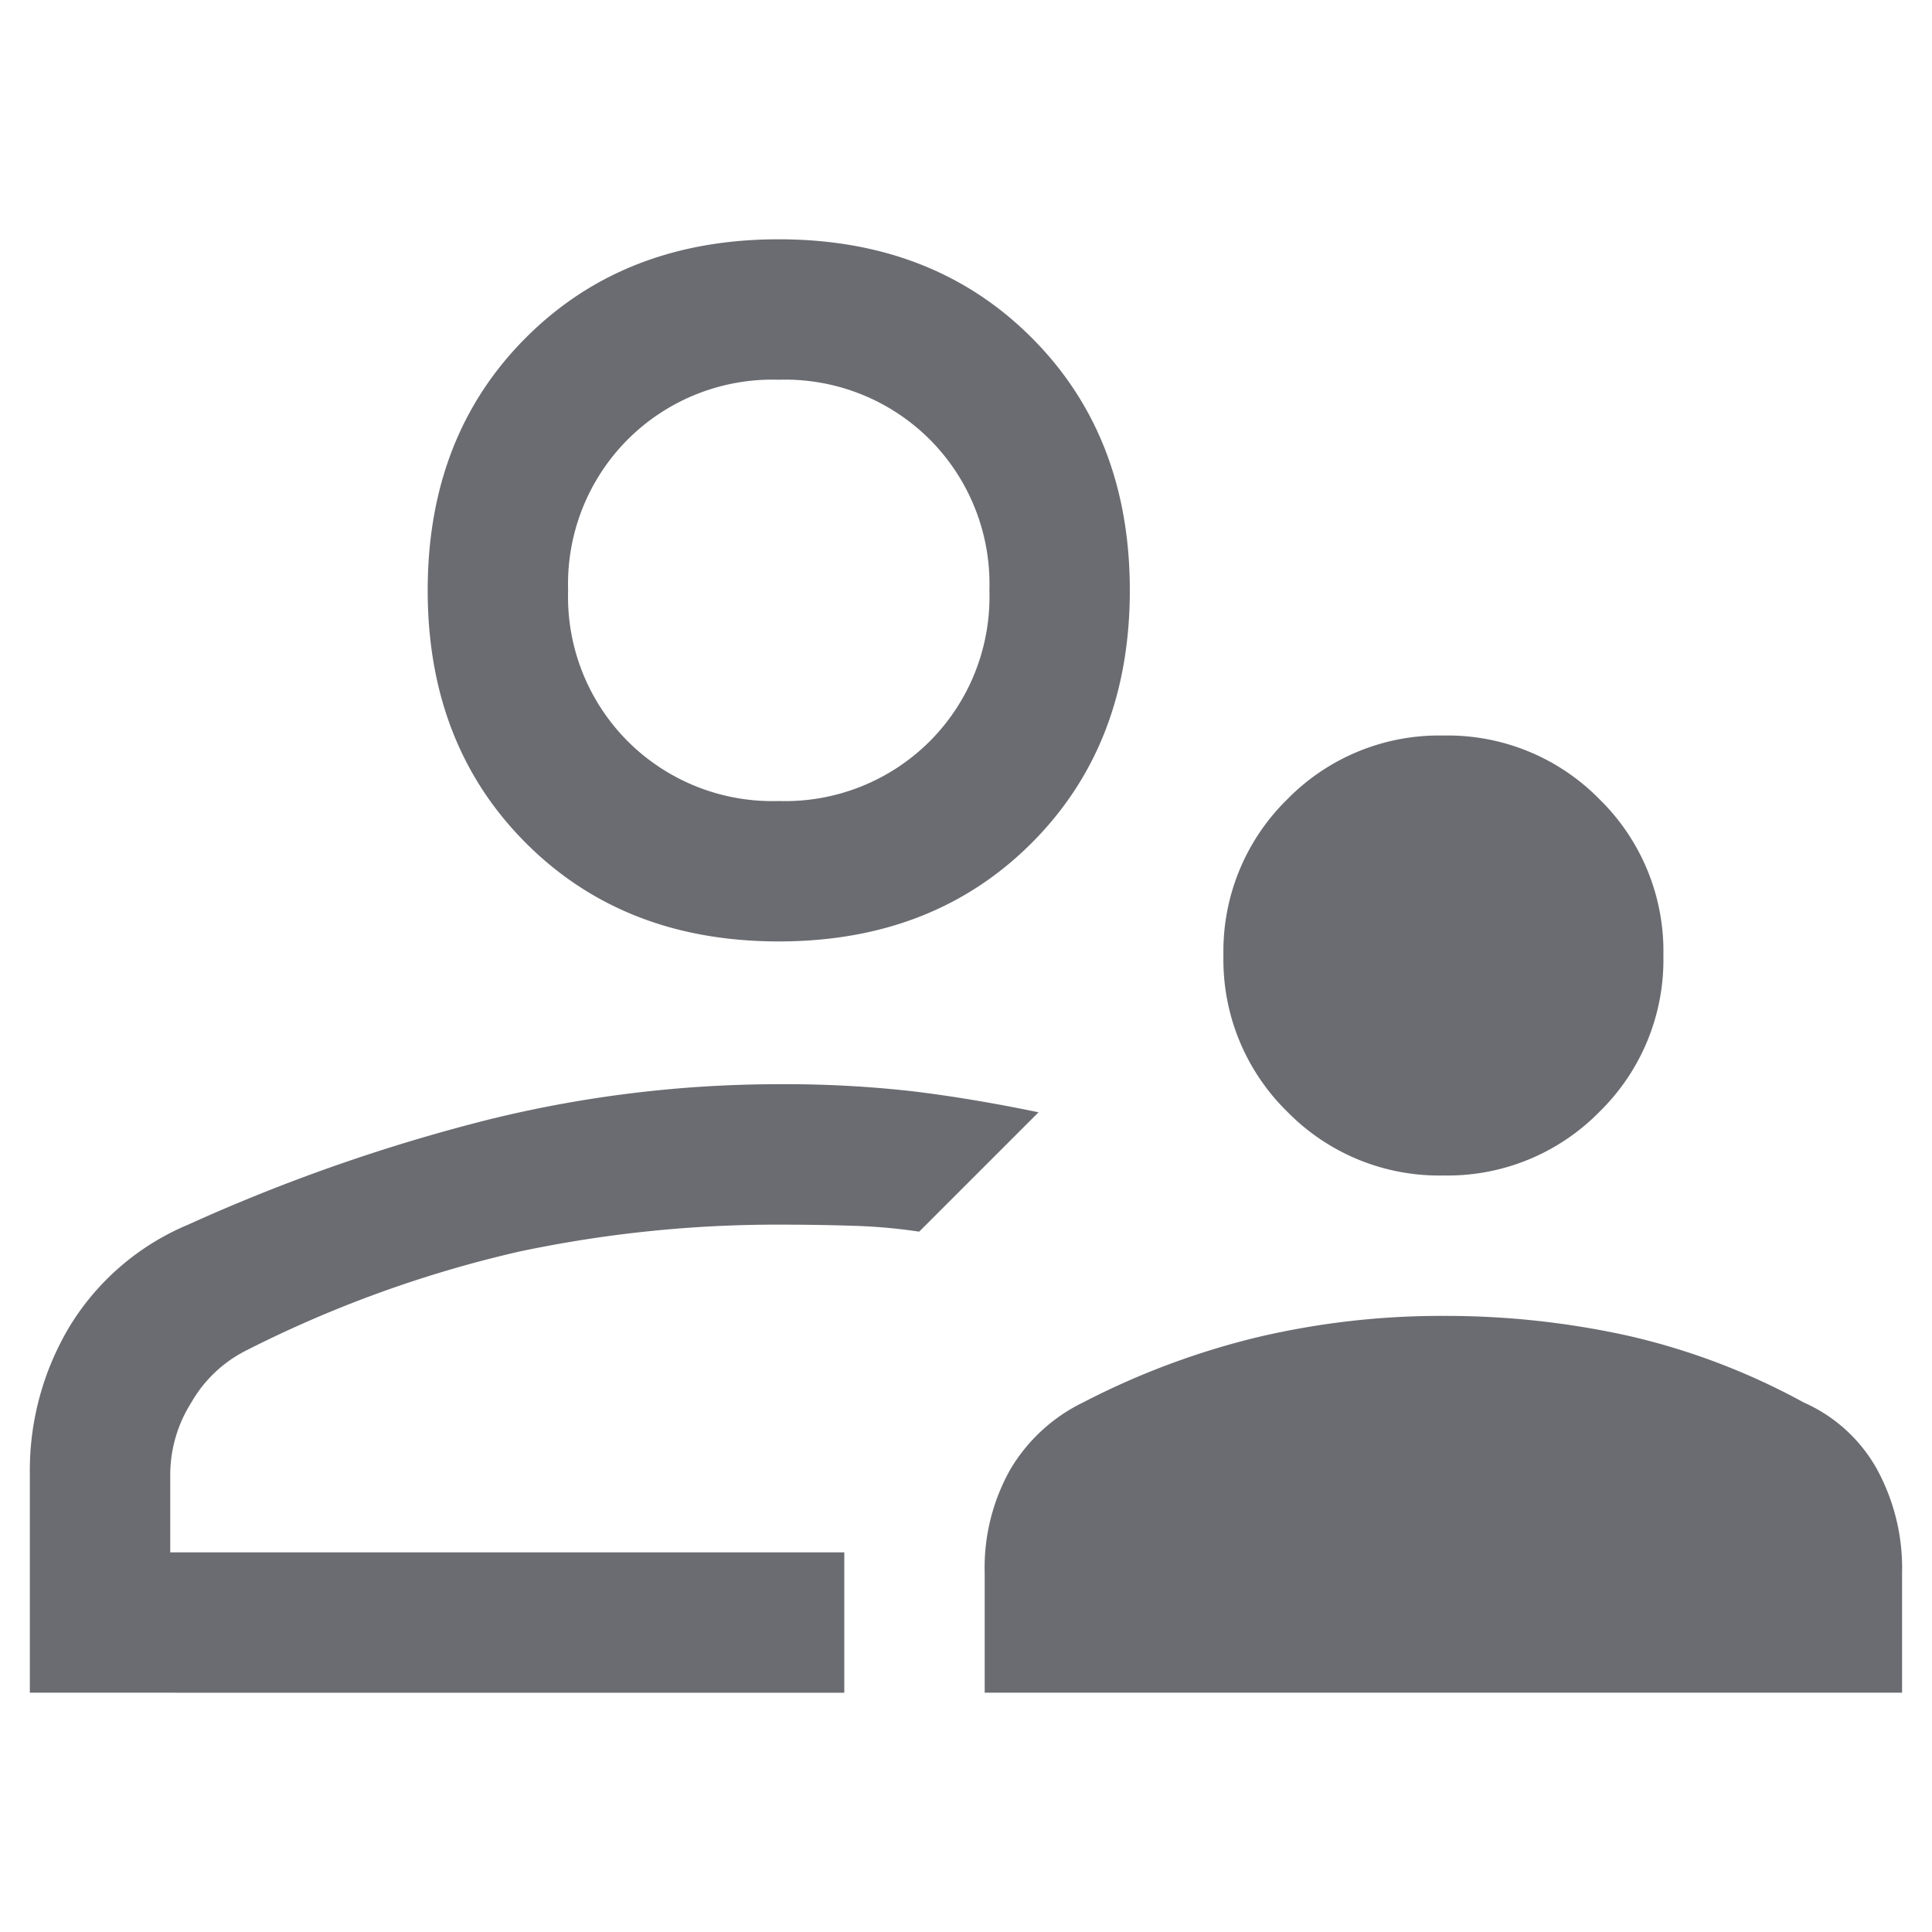 <svg xmlns="http://www.w3.org/2000/svg" xmlns:xlink="http://www.w3.org/1999/xlink" width="120" height="120" viewBox="0 0 120 120"><defs><clipPath id="clip-Ongoing_Support"><rect width="120" height="120"></rect></clipPath></defs><g id="Ongoing_Support" data-name="Ongoing Support" clip-path="url(#clip-Ongoing_Support)"><path id="supervisor_account_FILL0_wght400_GRAD0_opsz48" d="M167.8-722.853a13.194,13.194,0,0,1-9.7-3.963,13.2,13.2,0,0,1-3.963-9.7,13.2,13.2,0,0,1,3.963-9.7,13.2,13.2,0,0,1,9.7-3.963,13.2,13.2,0,0,1,9.7,3.963,13.2,13.2,0,0,1,3.963,9.7,13.2,13.2,0,0,1-3.963,9.7A13.2,13.2,0,0,1,167.8-722.853Zm-28.492,32.126v-7.414a12.436,12.436,0,0,1,1.6-6.469,10.659,10.659,0,0,1,4.506-4.143,48.093,48.093,0,0,1,10.9-4.07,49.674,49.674,0,0,1,11.484-1.308,52.483,52.483,0,0,1,11.484,1.235,42.314,42.314,0,0,1,10.9,4.143,9.67,9.67,0,0,1,4.506,4.07,12.831,12.831,0,0,1,1.6,6.542v7.414ZM126.517-737.39q-9.594,0-15.7-6.106t-6.105-15.7q0-9.594,6.105-15.7t15.7-6.105q9.594,0,15.7,6.105t6.105,15.7q0,9.594-6.105,15.7T126.517-737.39ZM126.517-759.195ZM80-690.727v-13.665a17.409,17.409,0,0,1,2.471-9.085,15.733,15.733,0,0,1,7.365-6.323,110.674,110.674,0,0,1,18.728-6.542,75.364,75.364,0,0,1,17.916-2.18,70.536,70.536,0,0,1,8.323.436q3.634.436,7.85,1.308l-3.707,3.707-3.707,3.707a34.369,34.369,0,0,0-4.07-.363q-2.181-.072-4.652-.073a77.361,77.361,0,0,0-16.109,1.672,73.716,73.716,0,0,0-17.035,6.178,8.133,8.133,0,0,0-3.343,3.2,8.414,8.414,0,0,0-1.308,4.361v4.943h41.865v8.722ZM130.587-699.449Zm-4.07-46.663a12.708,12.708,0,0,0,9.376-3.707,12.709,12.709,0,0,0,3.707-9.376,12.707,12.707,0,0,0-3.707-9.376,12.707,12.707,0,0,0-9.376-3.707,12.707,12.707,0,0,0-9.376,3.707,12.707,12.707,0,0,0-3.707,9.376,12.708,12.708,0,0,0,3.707,9.376A12.708,12.708,0,0,0,126.517-746.112Z" transform="translate(-78.147 795.864)" fill="#6b6c71"></path></g></svg>